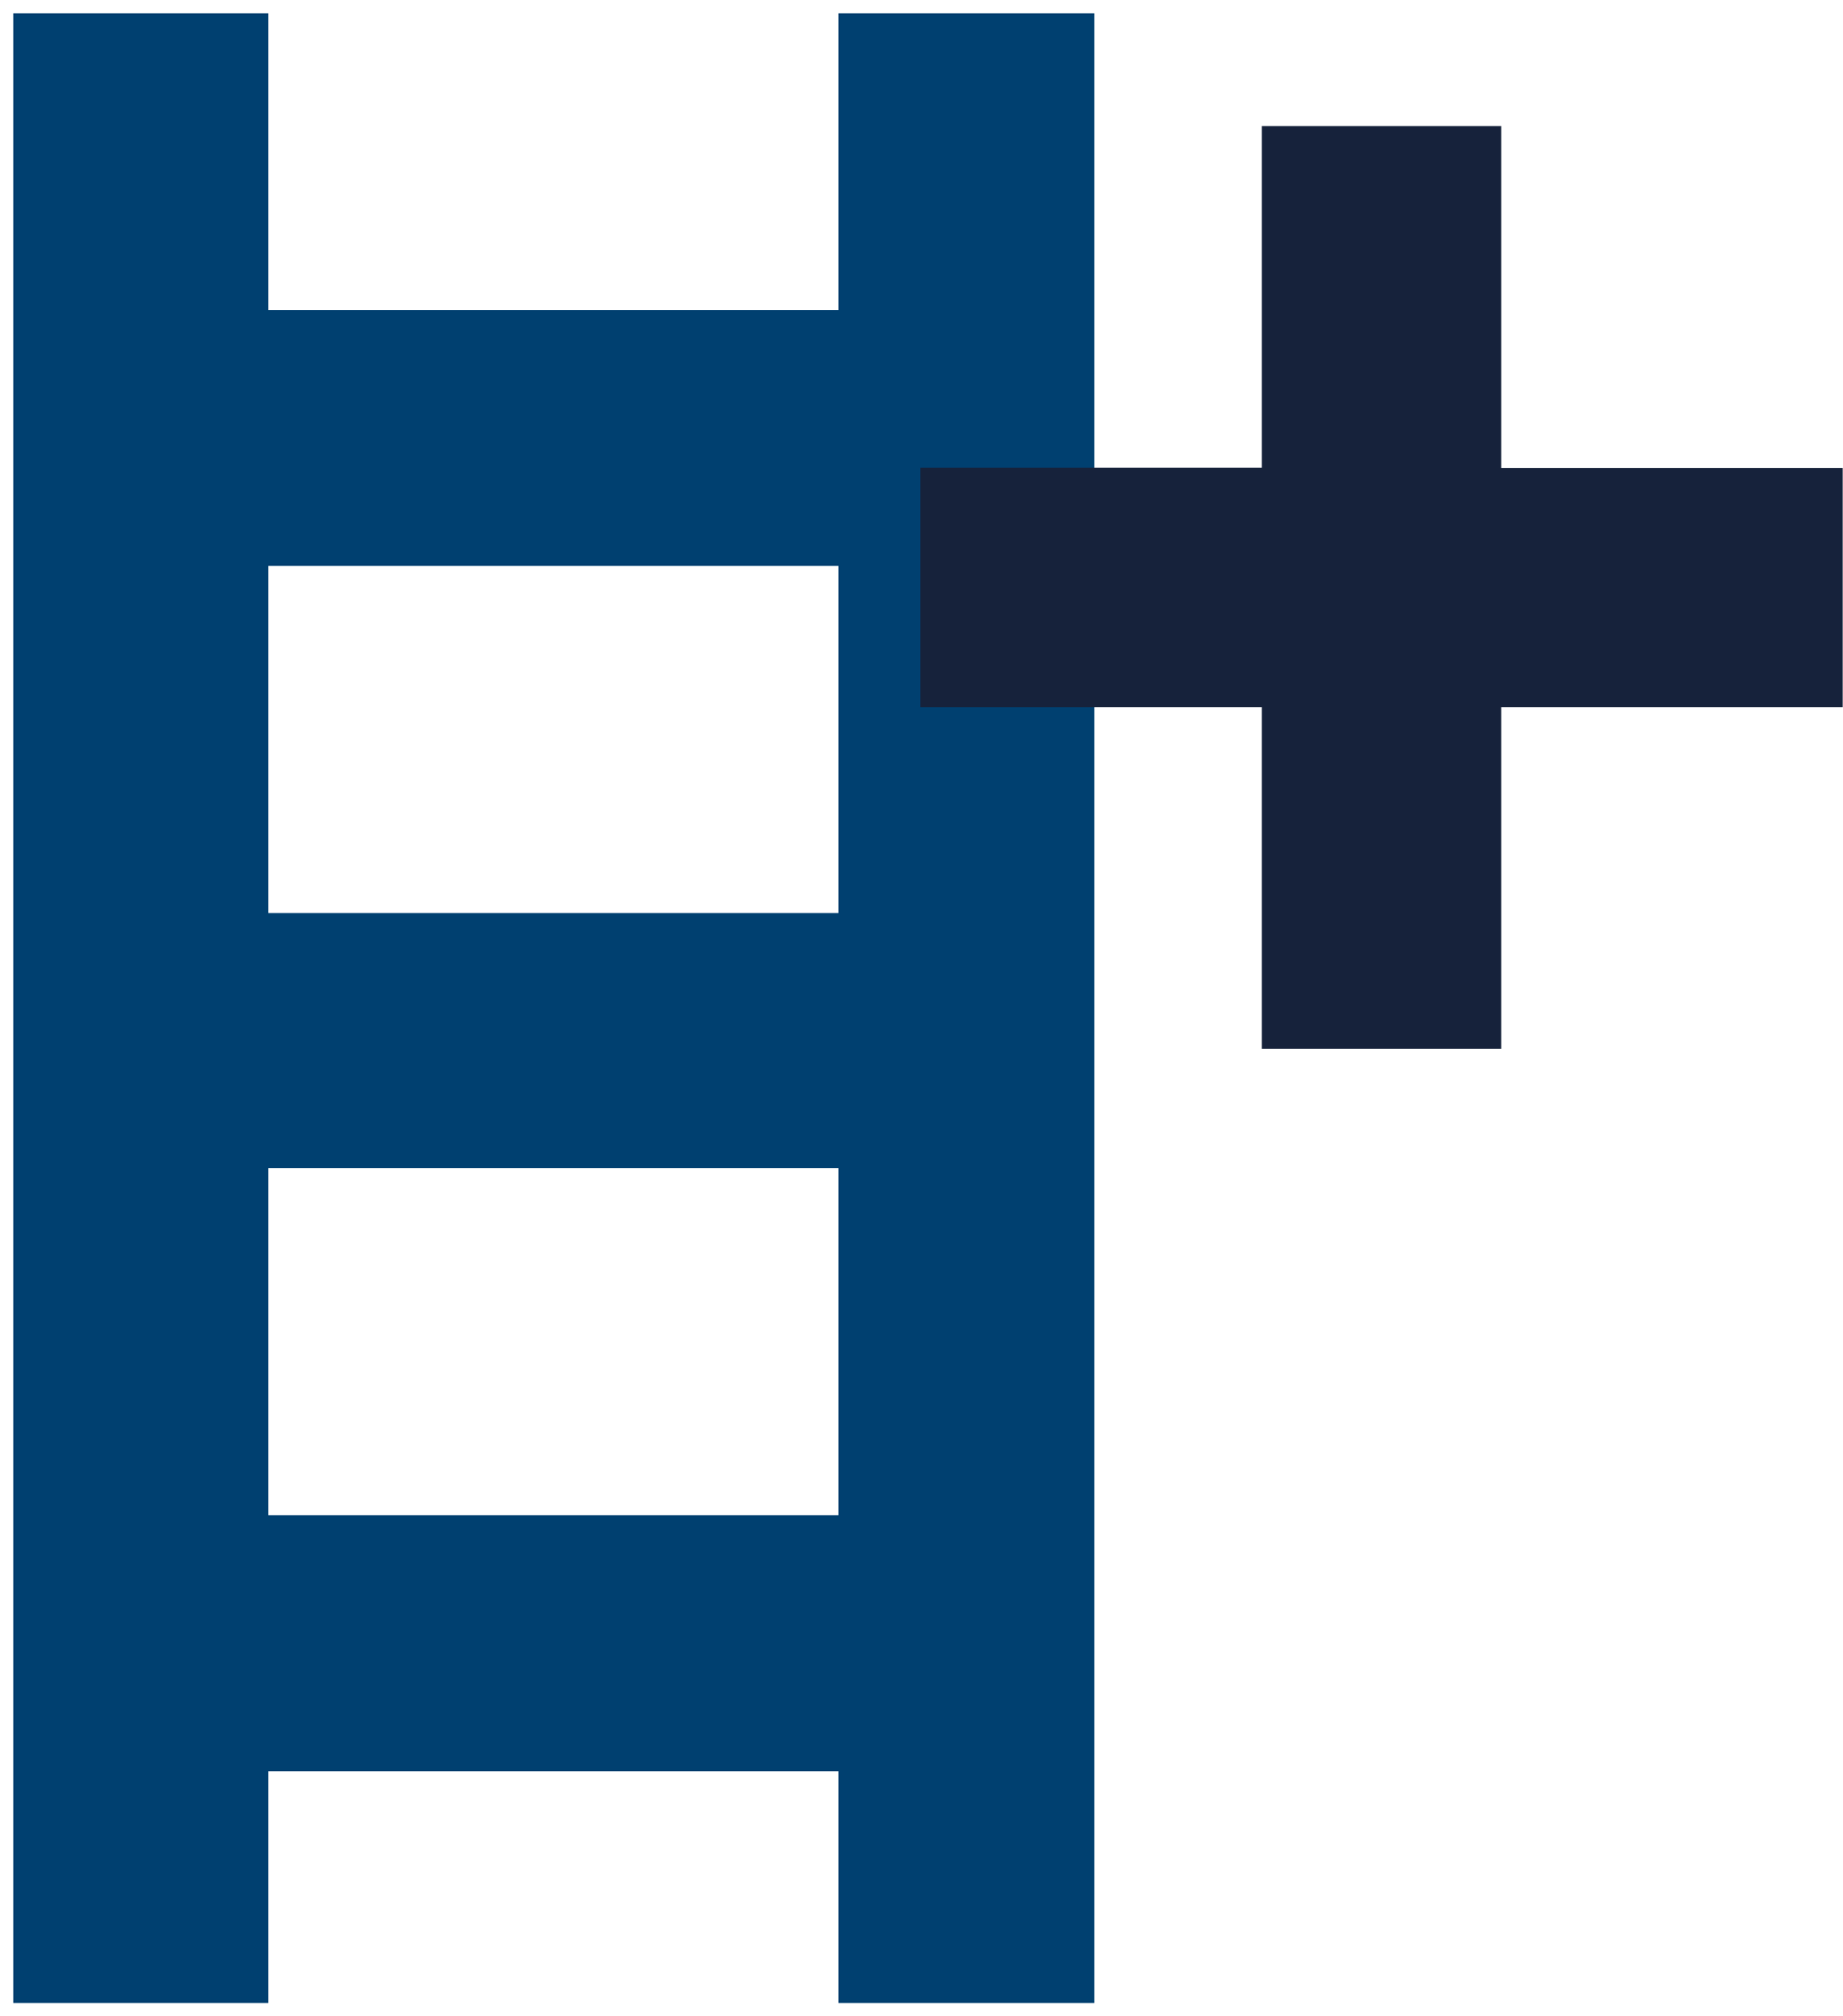 <?xml version="1.0" encoding="UTF-8"?>
<svg id="Ebene_1" data-name="Ebene 1" xmlns="http://www.w3.org/2000/svg" width="70.18" height="76.73" viewBox="0 0 70.18 76.73">
  <defs>
    <style>
      .cls-1 {
        fill: #004070;
      }

      .cls-1, .cls-2 {
        stroke-width: 0px;
      }

      .cls-2 {
        fill: #16223b;
      }
    </style>
  </defs>
  <g id="Illu-Anbauten">
    <path id="Vereinigungsmenge_3" data-name="Vereinigungsmenge 3" class="cls-1" d="M31.94,76.23v-8.83H10.23v8.83H.5V.5h9.73v11.31h21.71V.5h9.73v75.73h-9.73ZM31.94,57.67v-13.2H10.23v13.2h21.71ZM31.94,34.74v-13.2H10.23v13.2h21.71Z"/>
    <path id="Pfad_214" data-name="Pfad 214" class="cls-2" d="M48.04,4.79v13h-13v9.13h13v13h9.13v-13h13v-9.12h-13V4.79h-9.13Z"/>
  </g>
</svg>